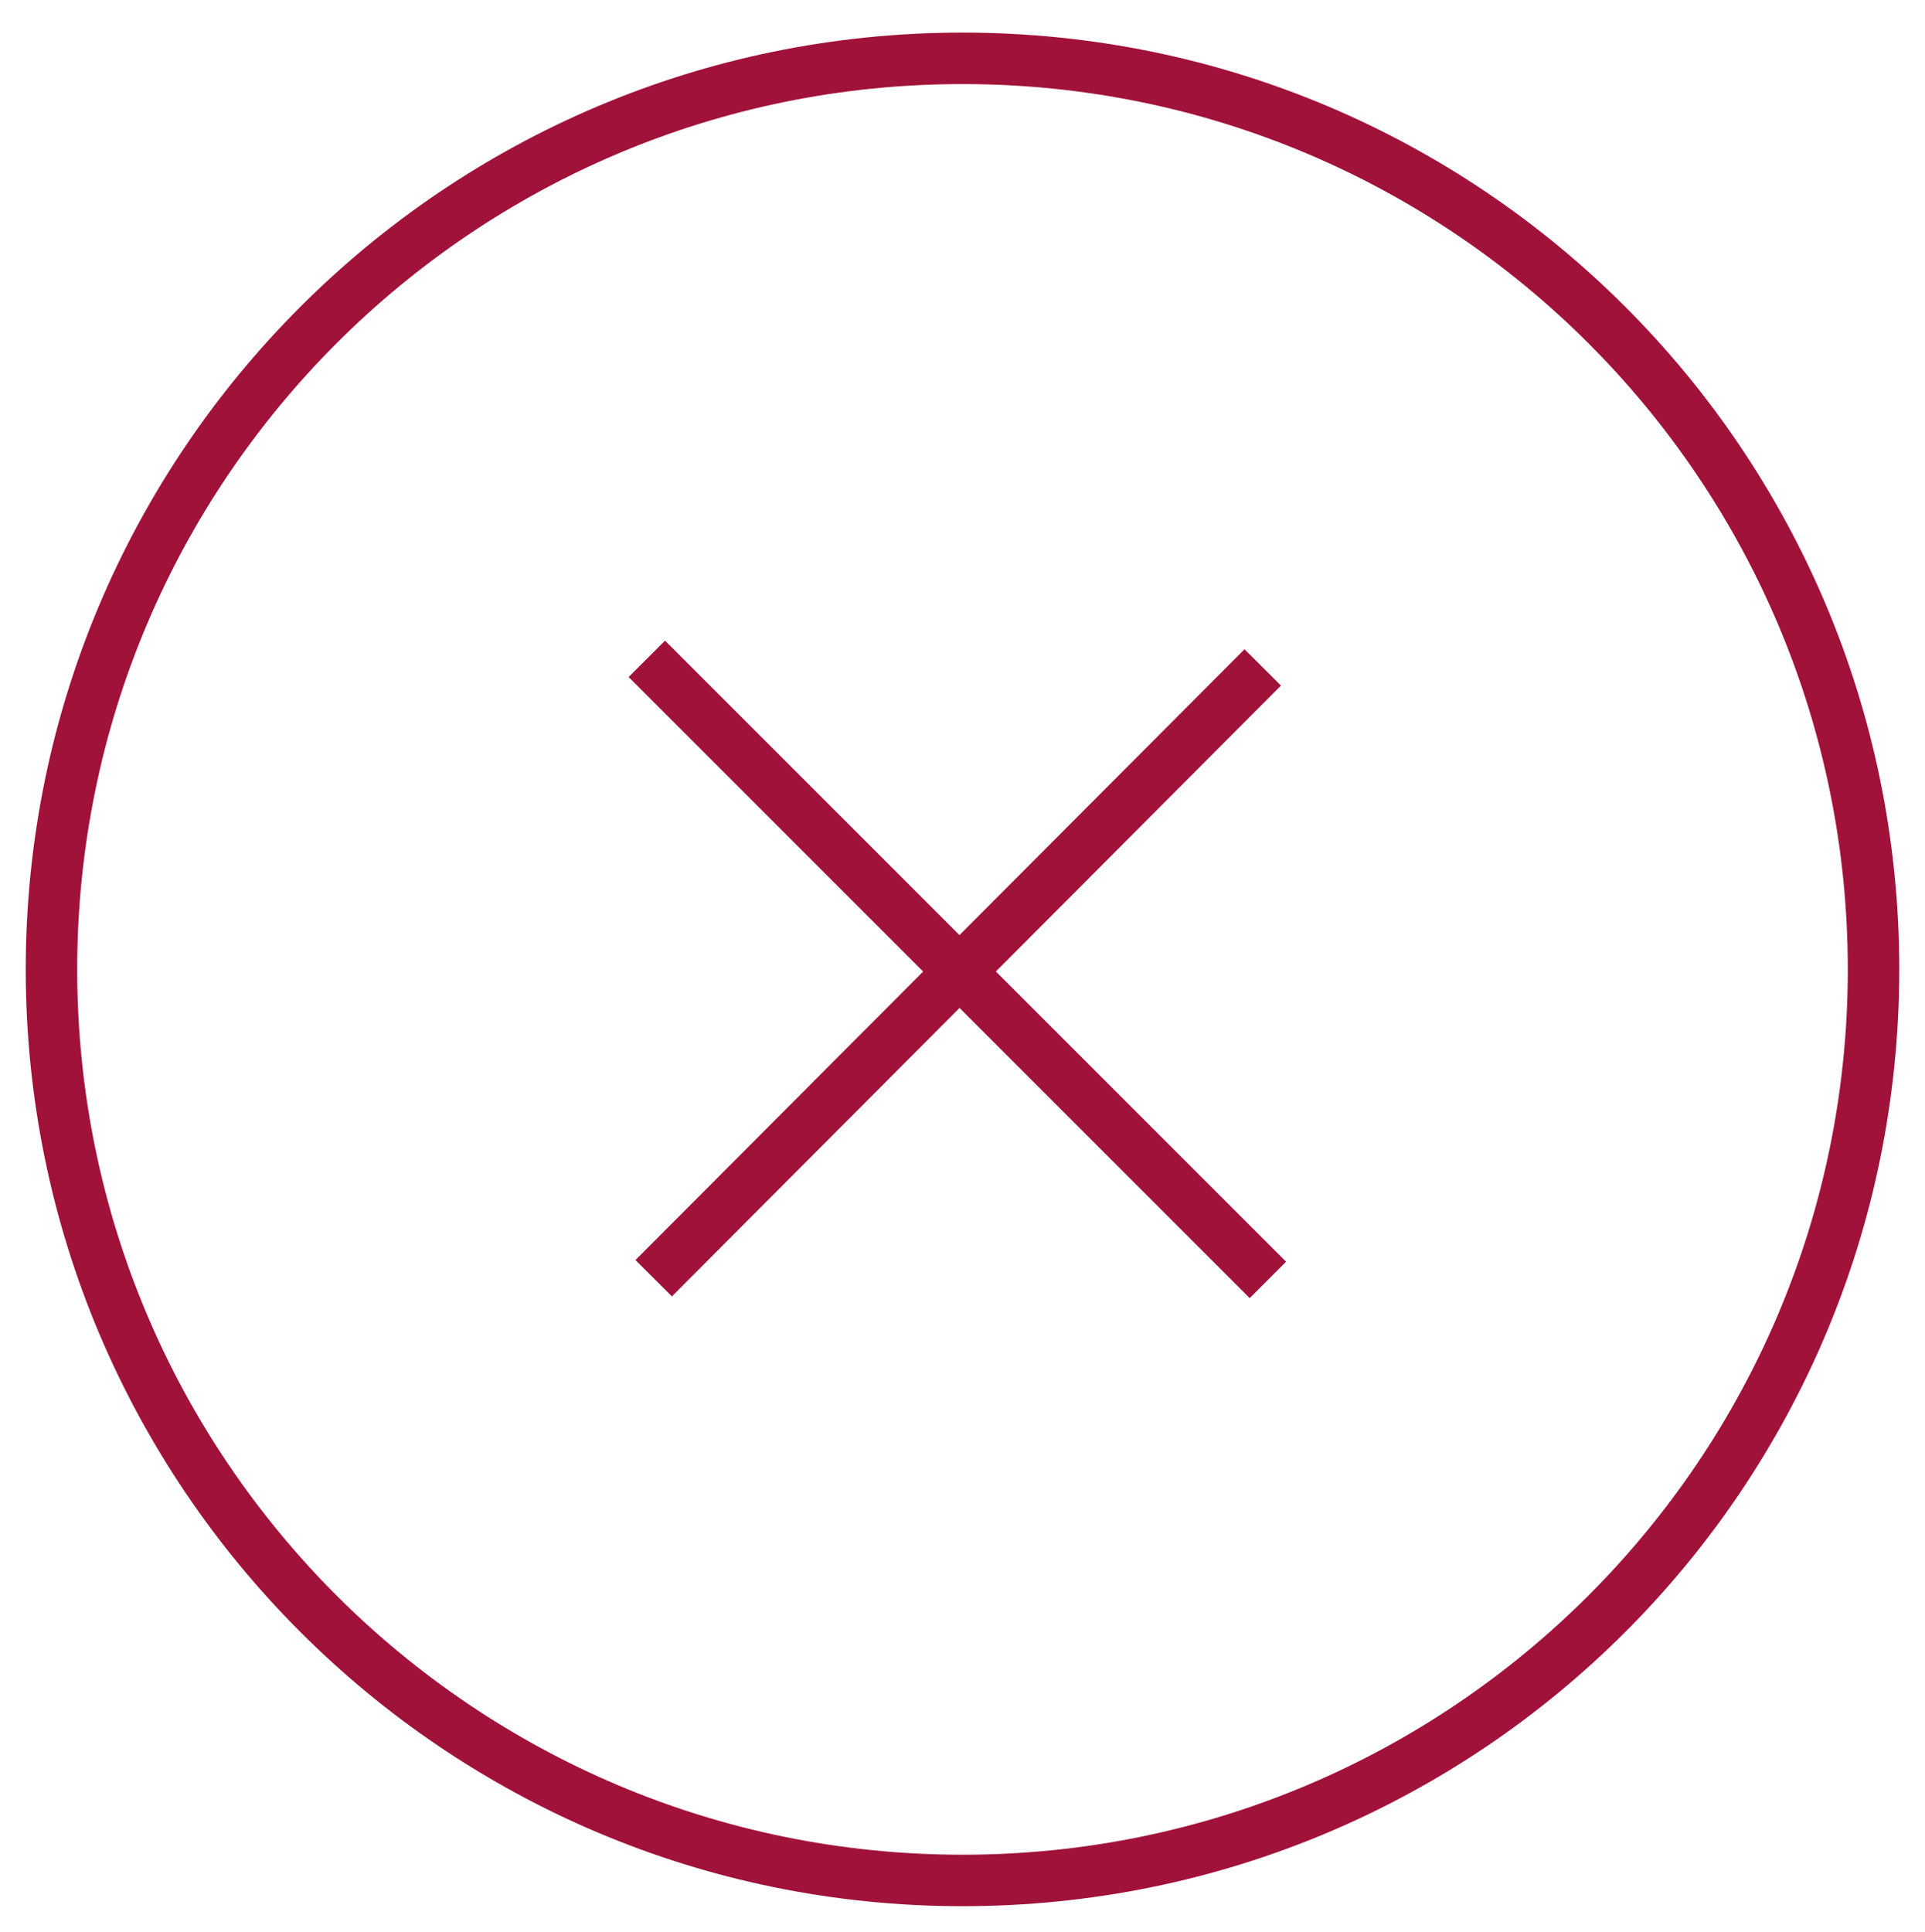<?xml version="1.0" encoding="utf-8"?>
<!-- Generator: Adobe Illustrator 23.0.2, SVG Export Plug-In . SVG Version: 6.00 Build 0)  -->
<svg version="1.1" id="Calque_1" xmlns="http://www.w3.org/2000/svg" xmlns:xlink="http://www.w3.org/1999/xlink" x="0px" y="0px"
	 viewBox="0 0 112.2 112.6" style="enable-background:new 0 0 112.2 112.6;" xml:space="preserve">
<style type="text/css">
	.st0{fill:#A1123B;}
	.st1{fill:none;stroke:#A1123B;stroke-width:3;stroke-miterlimit:10;}
</style>
<g>
	<path class="st0" d="M56.1,4.9c28.5,0,51.6,23.1,51.6,51.6s-23.1,51.6-51.6,51.6S4.5,85,4.5,56.5S27.6,4.9,56.1,4.9 M56.1,1.9
		C25.9,1.9,1.5,26.4,1.5,56.5s24.4,54.6,54.6,54.6s54.6-24.4,54.6-54.6S86.3,1.9,56.1,1.9L56.1,1.9z"/>
</g>
<line class="st1" x1="37.7" y1="38.4" x2="73.9" y2="74.6"/>
<line class="st1" x1="73.6" y1="38.9" x2="38.1" y2="74.5"/>
</svg>

